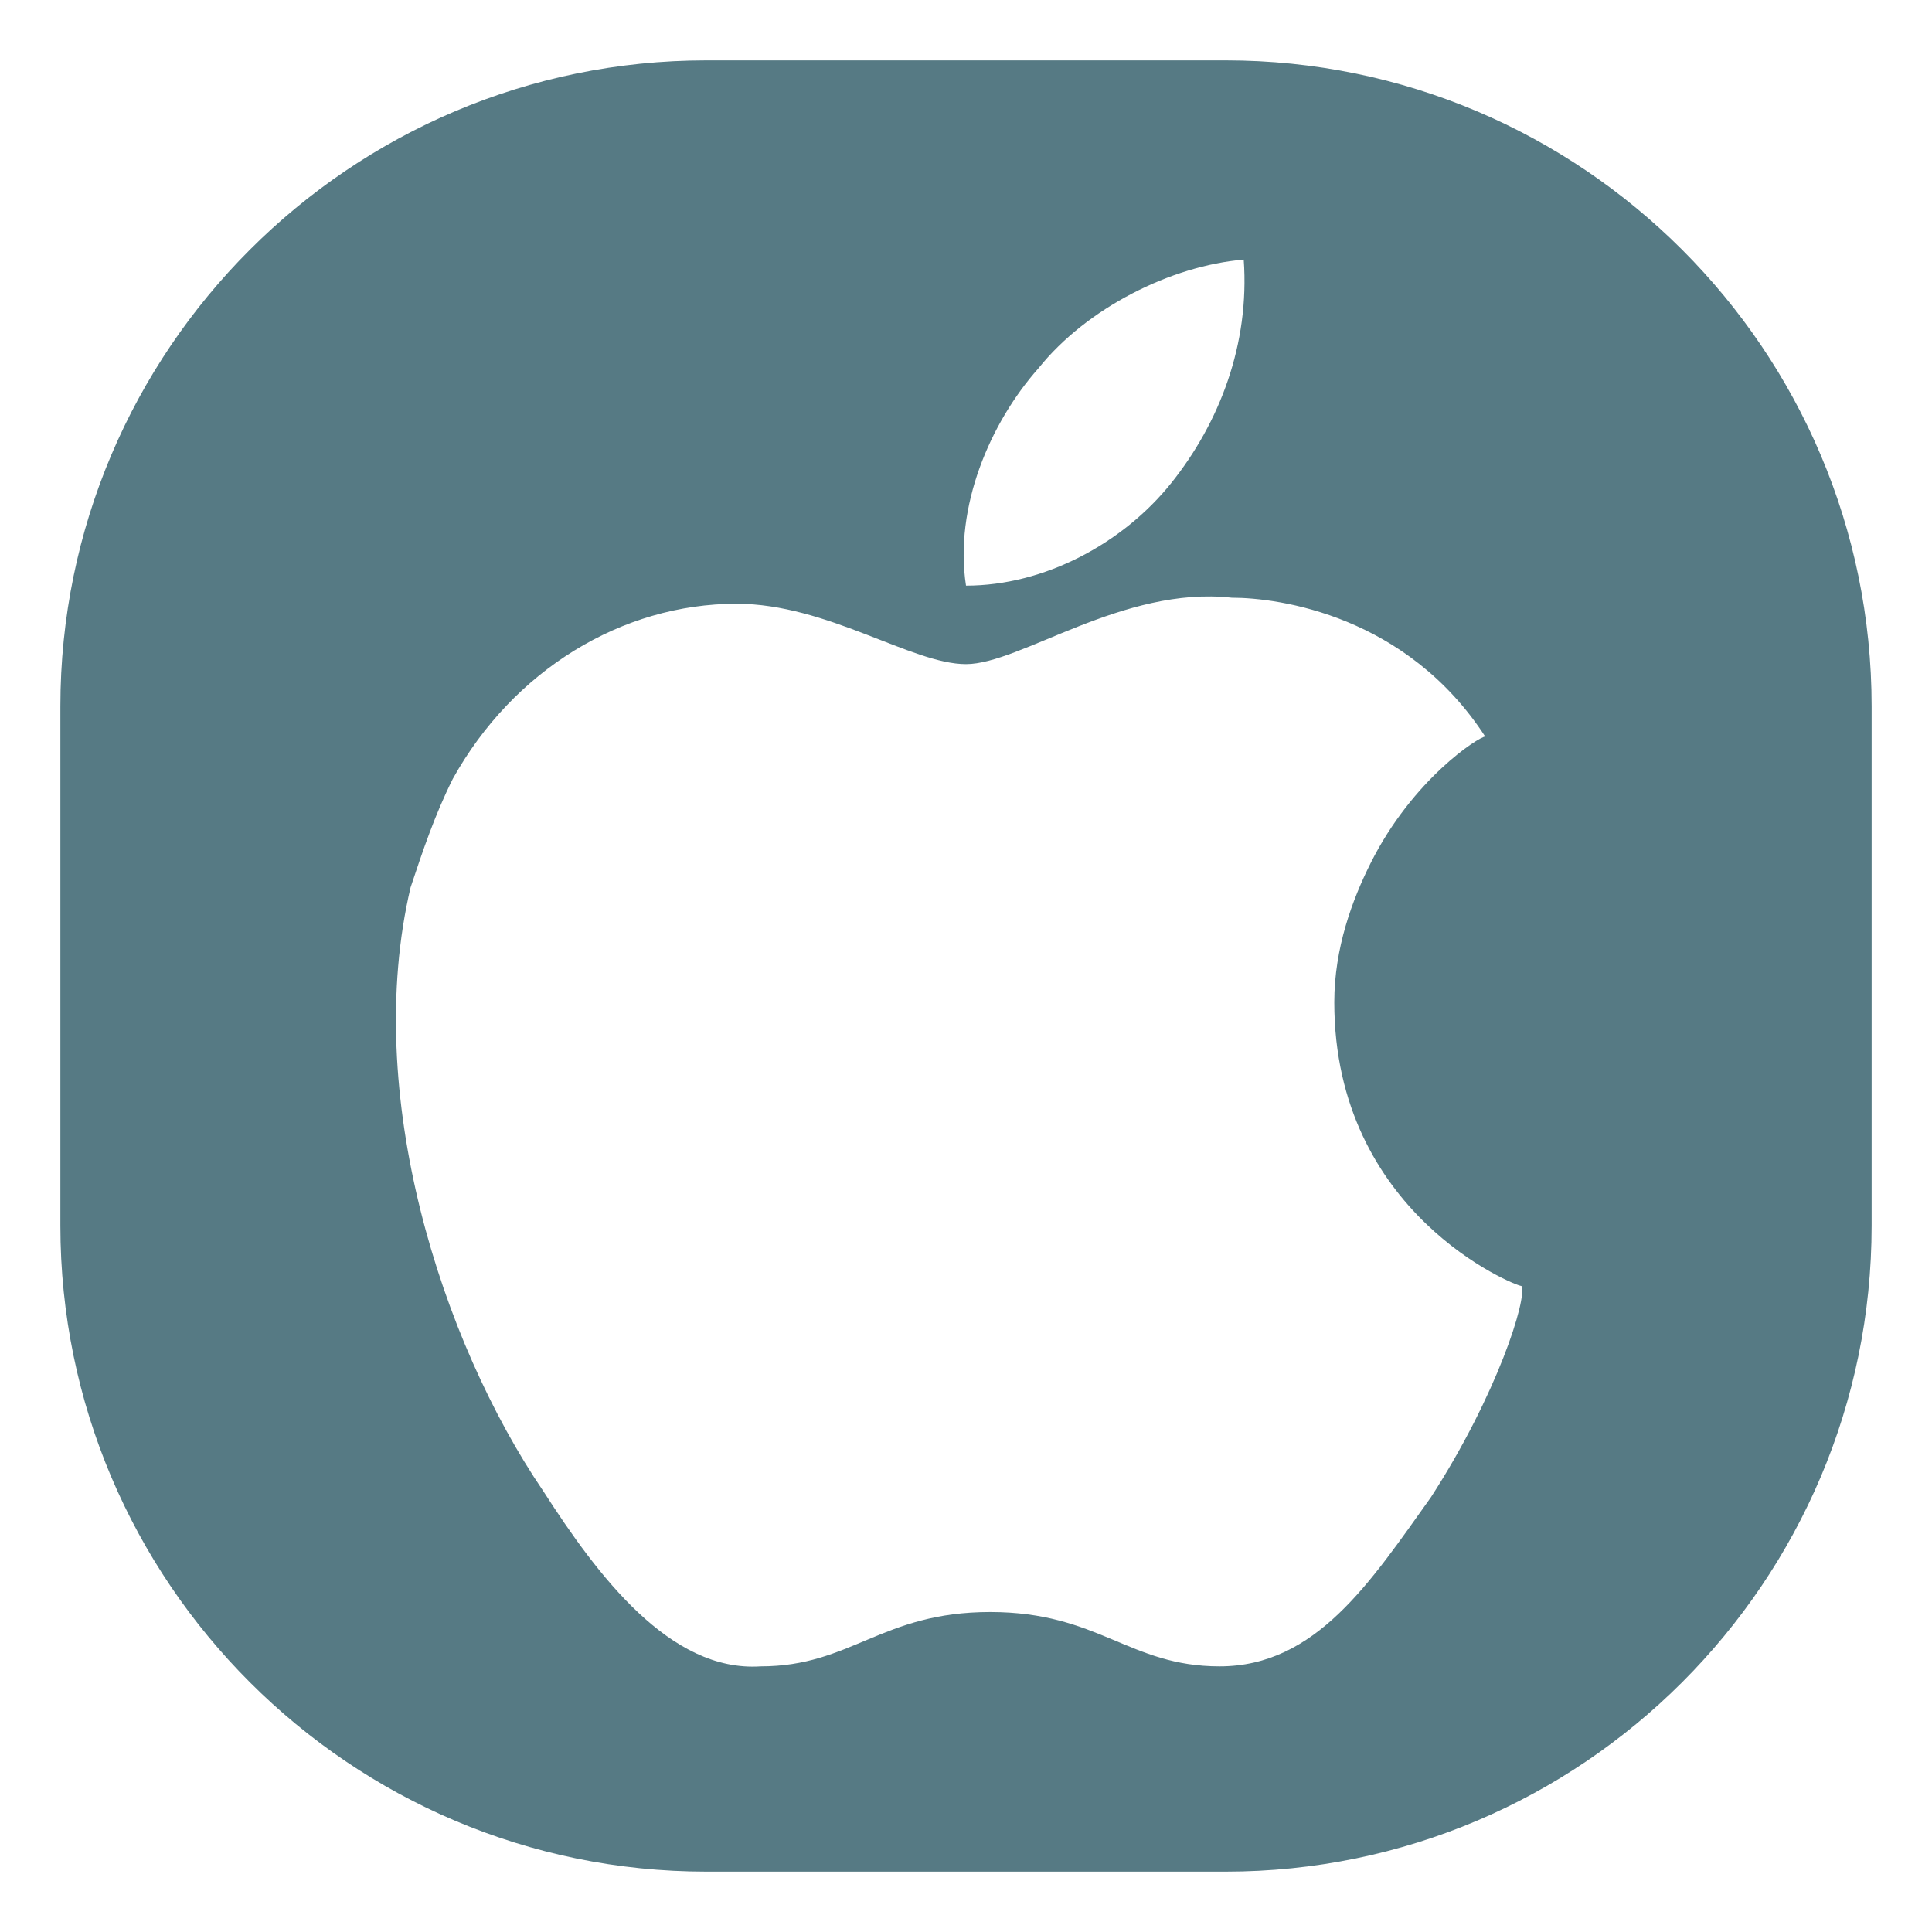 <?xml version="1.0" encoding="utf-8"?>
<!-- Generator: Adobe Illustrator 24.1.0, SVG Export Plug-In . SVG Version: 6.00 Build 0)  -->
<svg version="1.1" id="Layer_1" xmlns="http://www.w3.org/2000/svg" xmlns:xlink="http://www.w3.org/1999/xlink" x="0px" y="0px"
	 width="32px" height="32px" viewBox="0 0 32 32" style="enable-background:new 0 0 32 32;" xml:space="preserve">
<style type="text/css">
	.st0{fill:#567A84;}
</style>
<path class="st0" d="M20.3,1h-8.6C5.8,1,1,5.8,1,11.7v8.6C1,26.2,5.8,31,11.7,31h8.6C26.2,31,31,26.2,31,20.3v-8.6
	C31,5.8,26.2,1,20.3,1z M17.2,6.1c0.8-1,2.2-1.7,3.4-1.8c0.1,1.4-0.4,2.7-1.2,3.7v0c-0.8,1-2.1,1.7-3.4,1.7
	C15.8,8.4,16.4,7,17.2,6.1z M23.7,24.8c-1,1.4-1.9,2.8-3.5,2.8c-1.5,0-2-0.9-3.8-0.9s-2.3,0.9-3.8,0.9c-1.5,0.1-2.7-1.5-3.6-2.9
	c-1.7-2.5-3-6.6-2.2-10c0.2-0.6,0.4-1.2,0.7-1.8c1-1.8,2.8-2.9,4.7-2.9c1.5,0,2.9,1,3.8,1c0.9,0,2.6-1.3,4.4-1.1
	c0.8,0,2.9,0.3,4.2,2.3c-0.1,0-1.2,0.7-1.9,2.1c-0.3,0.6-0.6,1.4-0.6,2.3c0,3.5,3,4.7,3.1,4.7C25.3,21.5,24.8,23.1,23.7,24.8z"/>
</svg>
